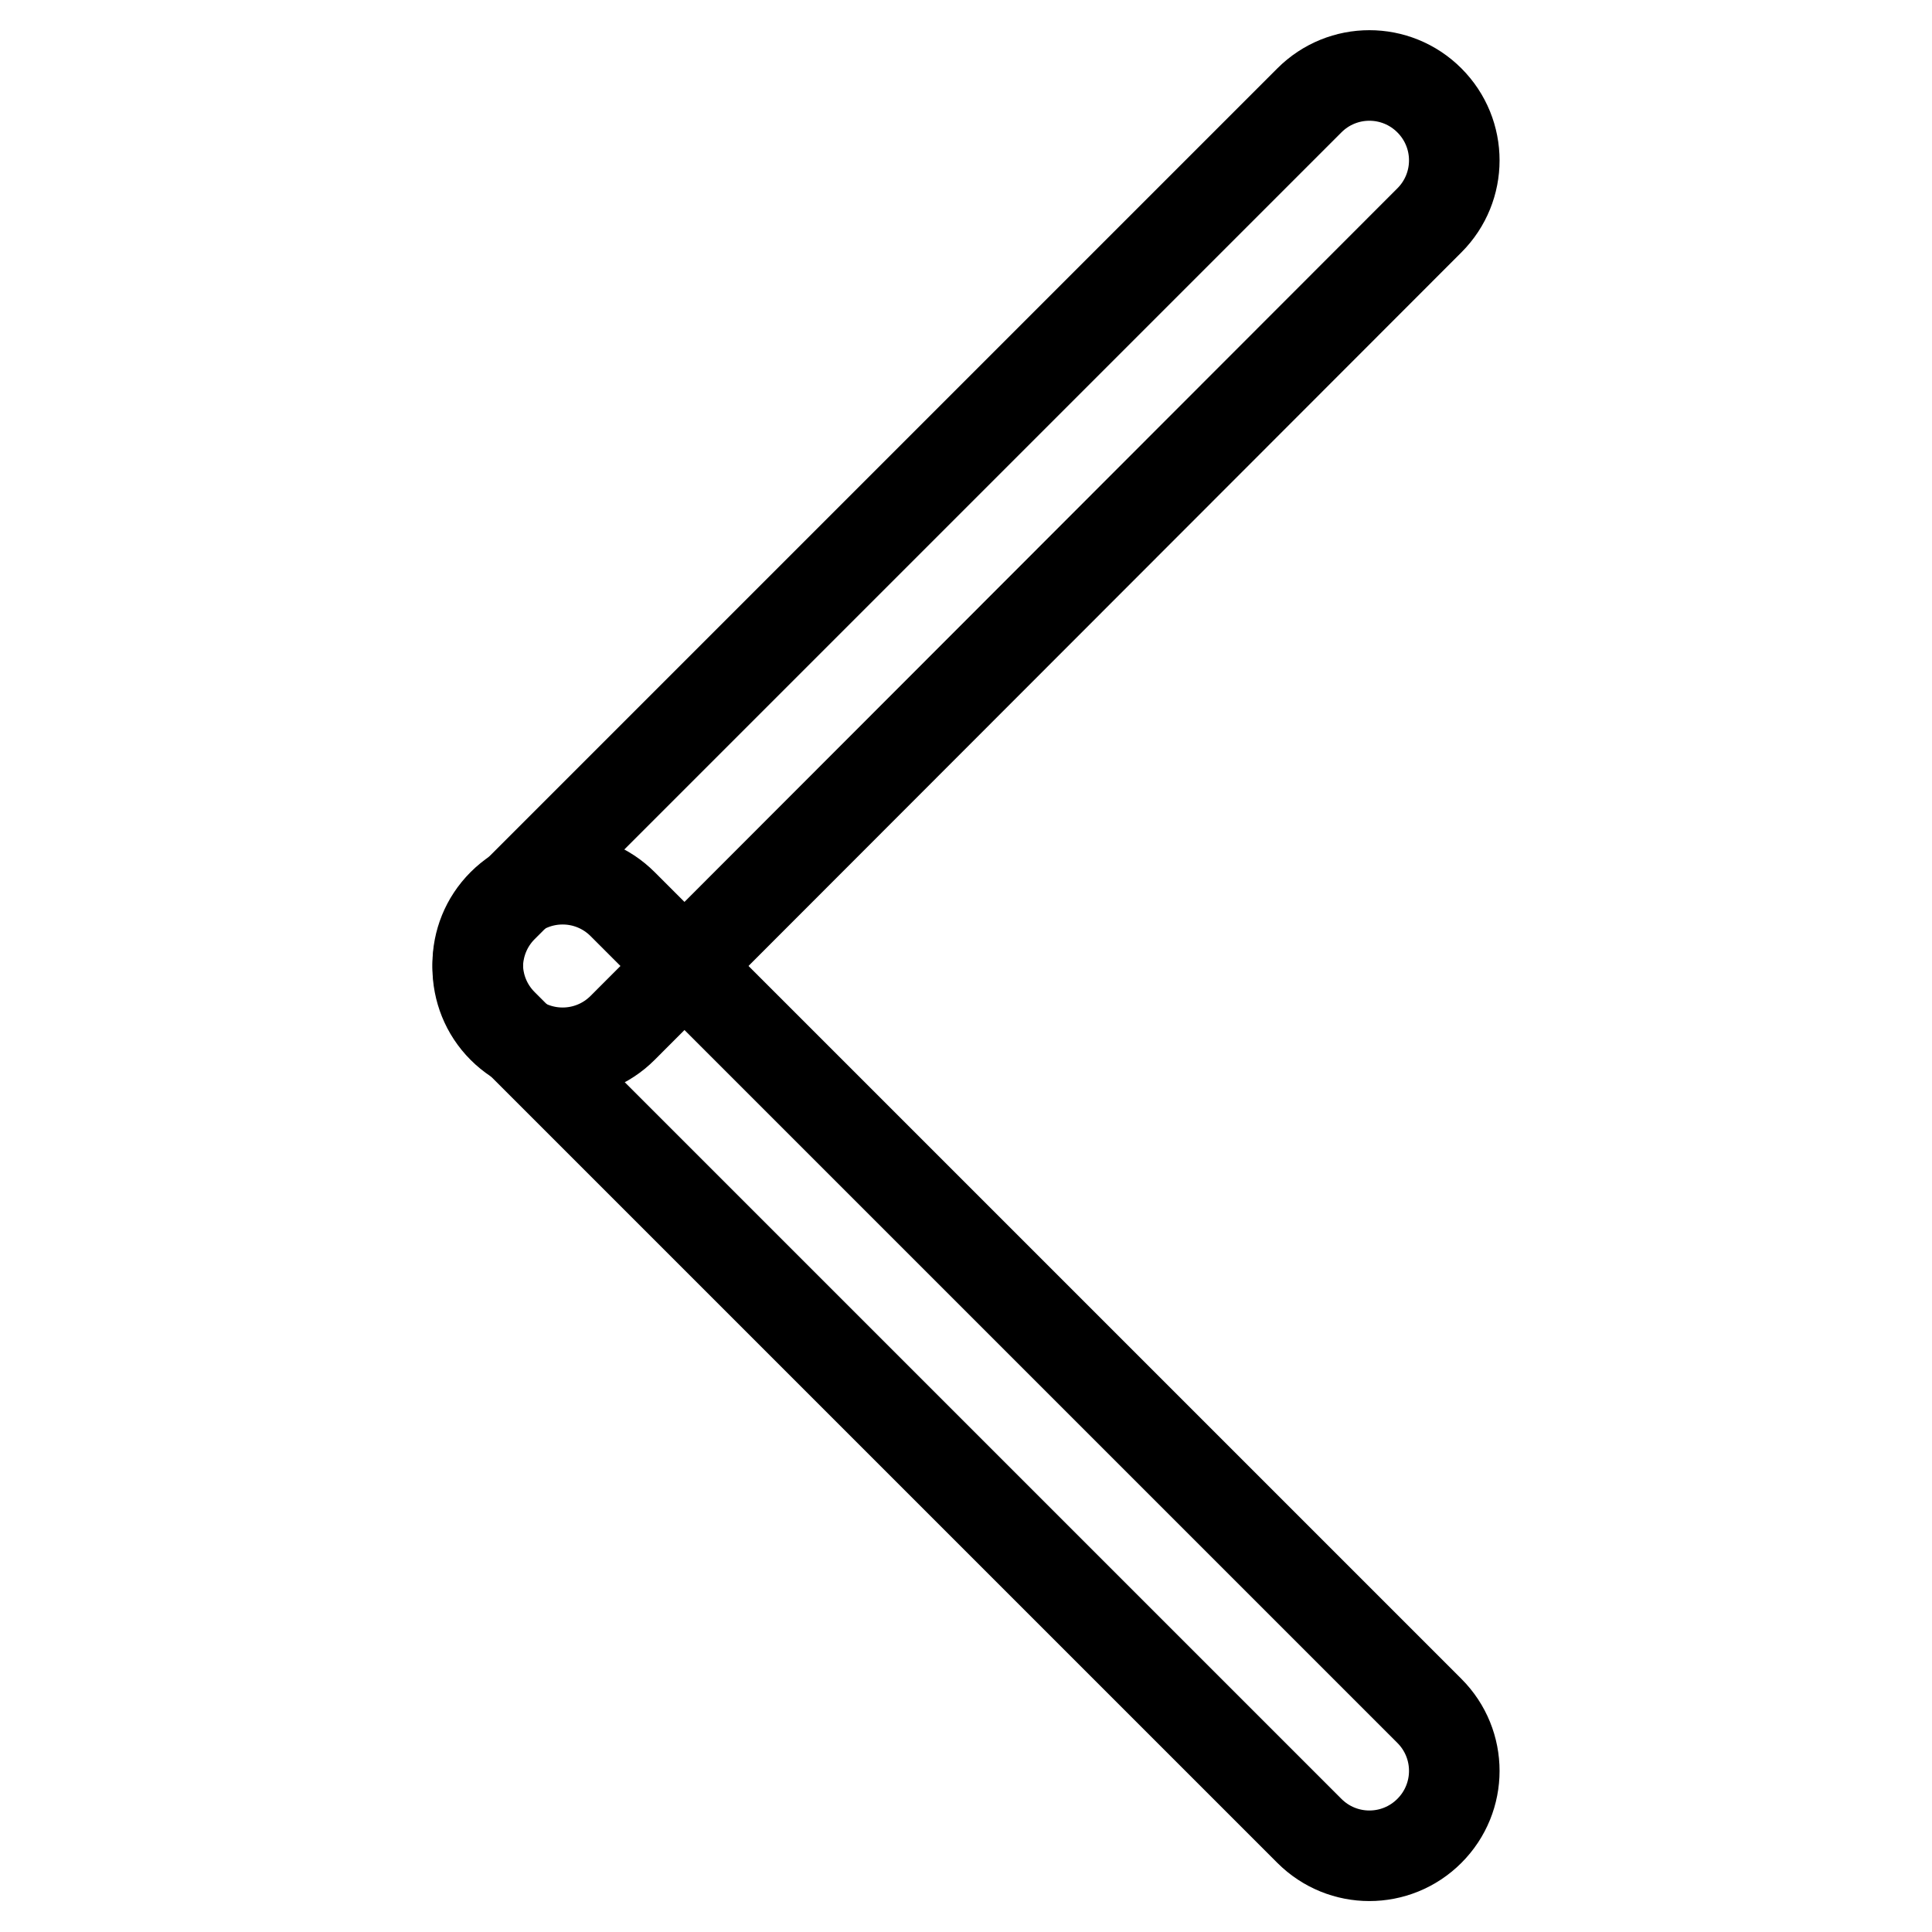<?xml version="1.0" encoding="utf-8"?>
<!-- Svg Vector Icons : http://www.onlinewebfonts.com/icon -->
<!DOCTYPE svg PUBLIC "-//W3C//DTD SVG 1.1//EN" "http://www.w3.org/Graphics/SVG/1.1/DTD/svg11.dtd">
<svg version="1.1" xmlns="http://www.w3.org/2000/svg" xmlns:xlink="http://www.w3.org/1999/xlink" x="0px" y="0px" viewBox="0 0 256 256" enable-background="new 0 0 256 256" xml:space="preserve">
<g> <path stroke-width="12" fill-opacity="0" stroke="#000000"  d="M66.6,119.8c-4.4,4.4-4.4,11.5,0,15.9l106.9,106.9c4.4,4.4,11.5,4.4,15.9,0c4.4-4.4,4.4-11.5,0-15.9 L82.5,119.8C78.1,115.4,71,115.4,66.6,119.8z"/> <path stroke-width="12" fill-opacity="0" stroke="#000000"  d="M66.6,136.2c4.4,4.4,11.5,4.4,15.9,0L189.4,29.2c4.4-4.4,4.4-11.5,0-15.9c-4.4-4.4-11.5-4.4-15.9,0 L66.6,120.2C62.2,124.6,62.2,131.8,66.6,136.2z"/></g>
</svg>